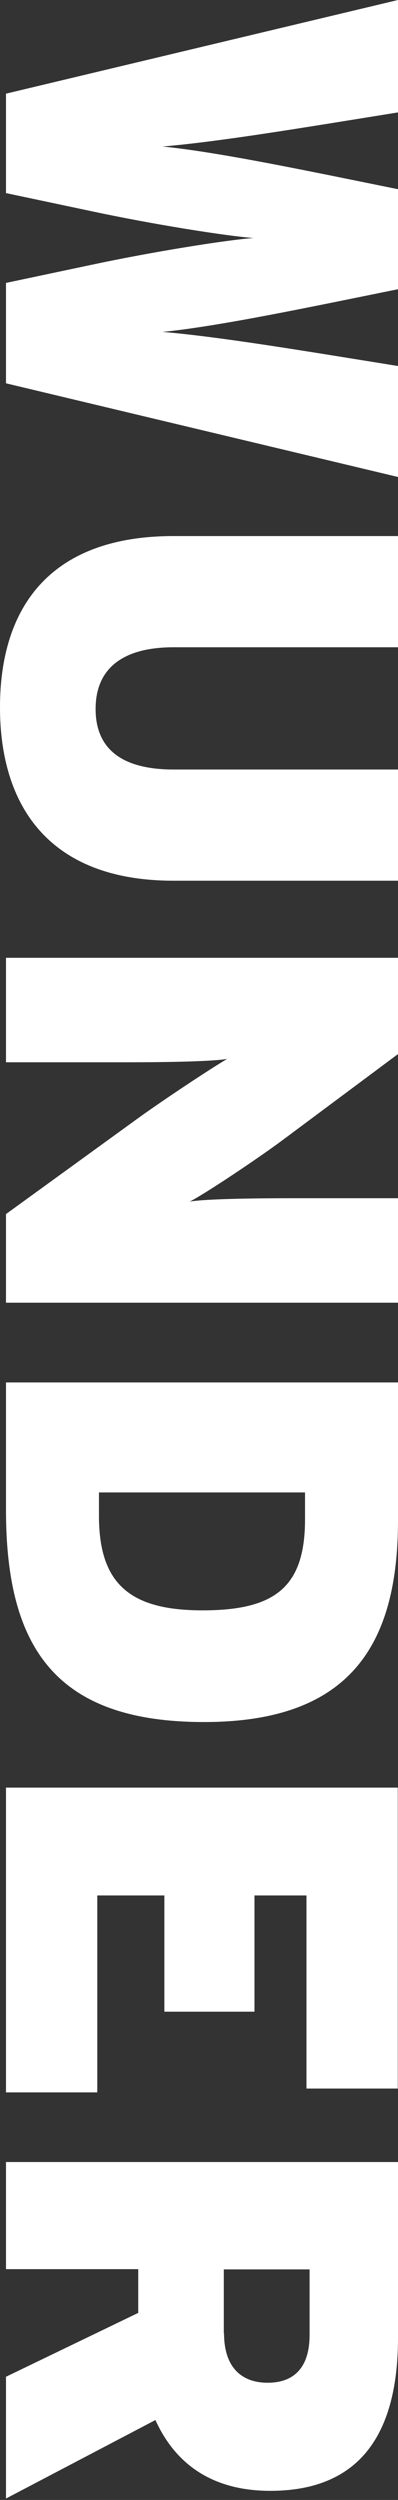 <?xml version="1.0" encoding="UTF-8"?>
<svg xmlns="http://www.w3.org/2000/svg" version="1.1" viewBox="0 0 166.1 1040.9">
  <rect x="0" y="0" width="166.1" height="1040.9" fill="#333333" stroke="none"/>
  <defs>
    <style>
      .cls-1 {
        fill: #fff;
      }
    </style>
  </defs>
  <!-- Generator: Adobe Illustrator 28.6.0, SVG Export Plug-In . SVG Version: 1.2.0 Build 709)  -->
  <g>
    <g id="Ebene_1">
      <path class="cls-1" d="M64.9,1007.7c8.2,18,23.4,29.4,47.9,29.4,38.8,0,53.3-25.5,53.3-63.8v-73.1H2.5v44.6h55.2v18.2l-55.2,26.6v50.7l62.4-32.7ZM93.4,971.5v-26.6h35.8v27.3c0,14.3-7.2,19.9-17.5,19.9s-18.2-5.8-18.2-20.6M40.6,871.2v-82h28v48.4h37.6v-48.4h21.7v80.4h38.1v-125.3H2.5v126.9h38.1ZM41.3,631.2v-9.8h86v11.2c0,28.3-12.6,37.9-42.8,37.9s-43.2-11-43.2-39.3M166.1,632.9v-57.3H2.5v53.1c0,58,21.3,88.3,82.7,88.3s80.9-32.7,80.9-84.1M166.1,542.4v-43.5h-44.6c-13.3,0-35.1.2-42.3,1.4,6.8-3.5,28.5-18,38.6-25.5l48.4-36v-40H2.5v43.5h50c13.3,0,35.1-.2,42.3-1.4-7.2,4.2-28.3,18.2-38.3,25.5L2.5,505.5v36.9h163.6ZM166.1,366.7v-46.3h-93.7c-20.1,0-32.5-7.5-32.5-25.2s12.4-25.7,32.5-25.7h93.7v-46.3h-93.7C20.5,223.2,0,253.3,0,294.5s20.6,72.2,72.4,72.2h93.7ZM166.1,152.4l-27.3-4.4c-23.1-3.7-51.6-8.2-71-9.8,19.2-1.9,47.4-7.5,70.8-12.2l27.6-5.6v-41.6l-27.6-5.6c-23.4-4.7-51.6-10.3-70.8-12.2,19.4-1.6,47.9-6.1,71-9.8l27.3-4.4V0L2.5,39v41.4l35.5,7.5c25.2,5.4,55.9,10.3,67.8,11.2-11.9.9-42.5,5.8-67.8,11.2l-35.5,7.5v41.8l163.6,39v-46.3Z"/>
    </g>
  </g>
</svg>